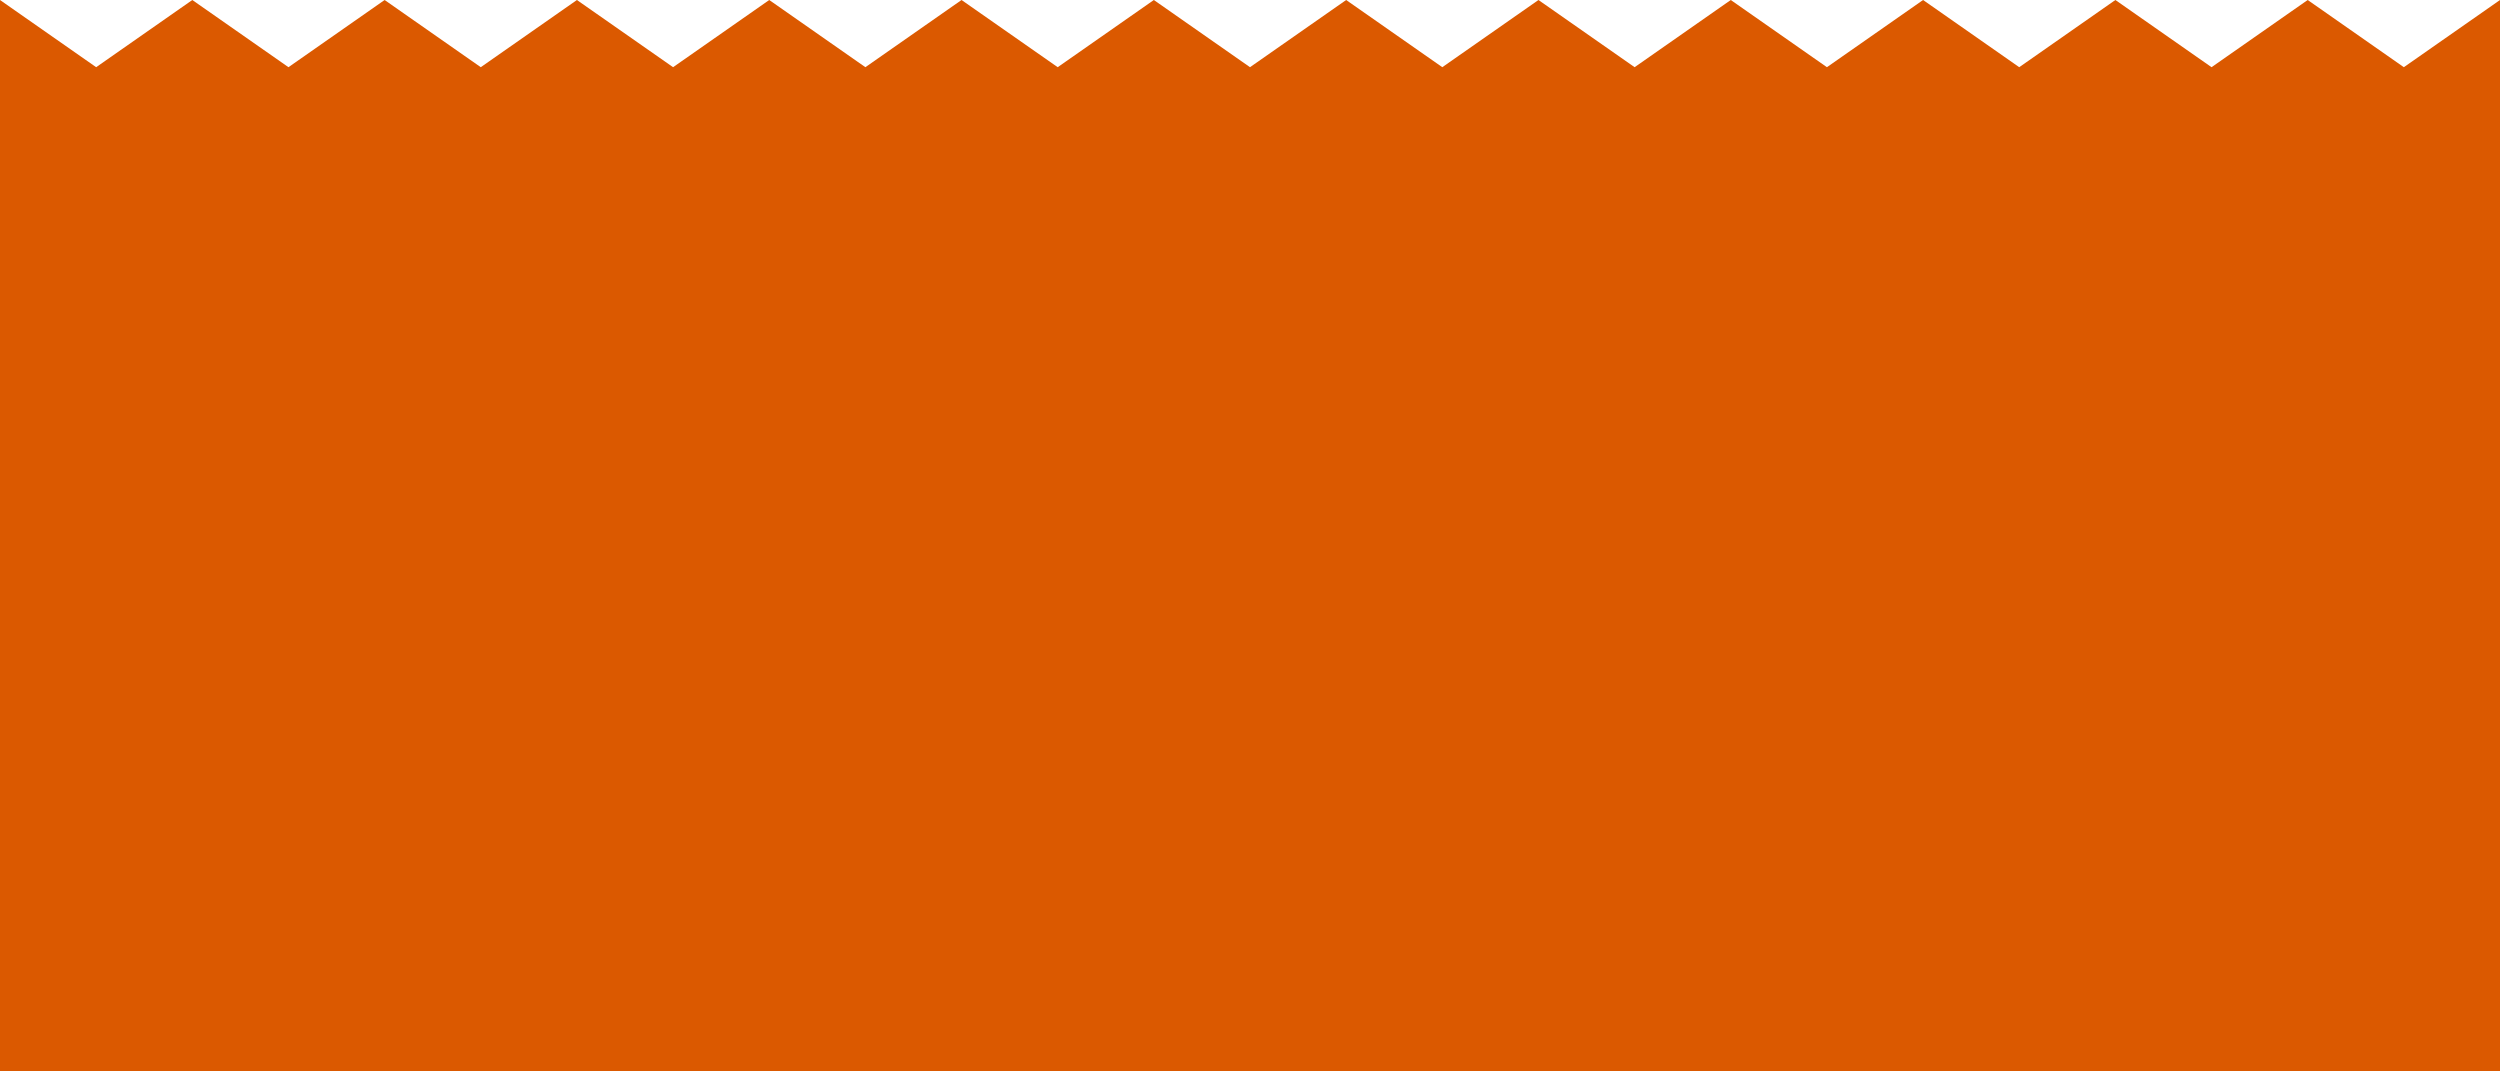 <?xml version="1.0" encoding="UTF-8"?> <svg xmlns="http://www.w3.org/2000/svg" width="280" height="120" viewBox="0 0 280 120" fill="none"> <path d="M10.769 7.526L0 0V120H280V0L269.231 7.526L258.462 0L247.692 7.526L236.923 0L226.154 7.526L215.385 0L204.615 7.526L193.846 0L183.077 7.526L172.308 0L161.538 7.526L150.769 0L140 7.526L129.231 0L118.462 7.526L107.692 0L96.923 7.526L86.154 0L75.385 7.526L64.615 0L53.846 7.526L43.077 0L32.308 7.526L21.538 0L10.769 7.526Z" fill="#DB5900"></path> </svg> 